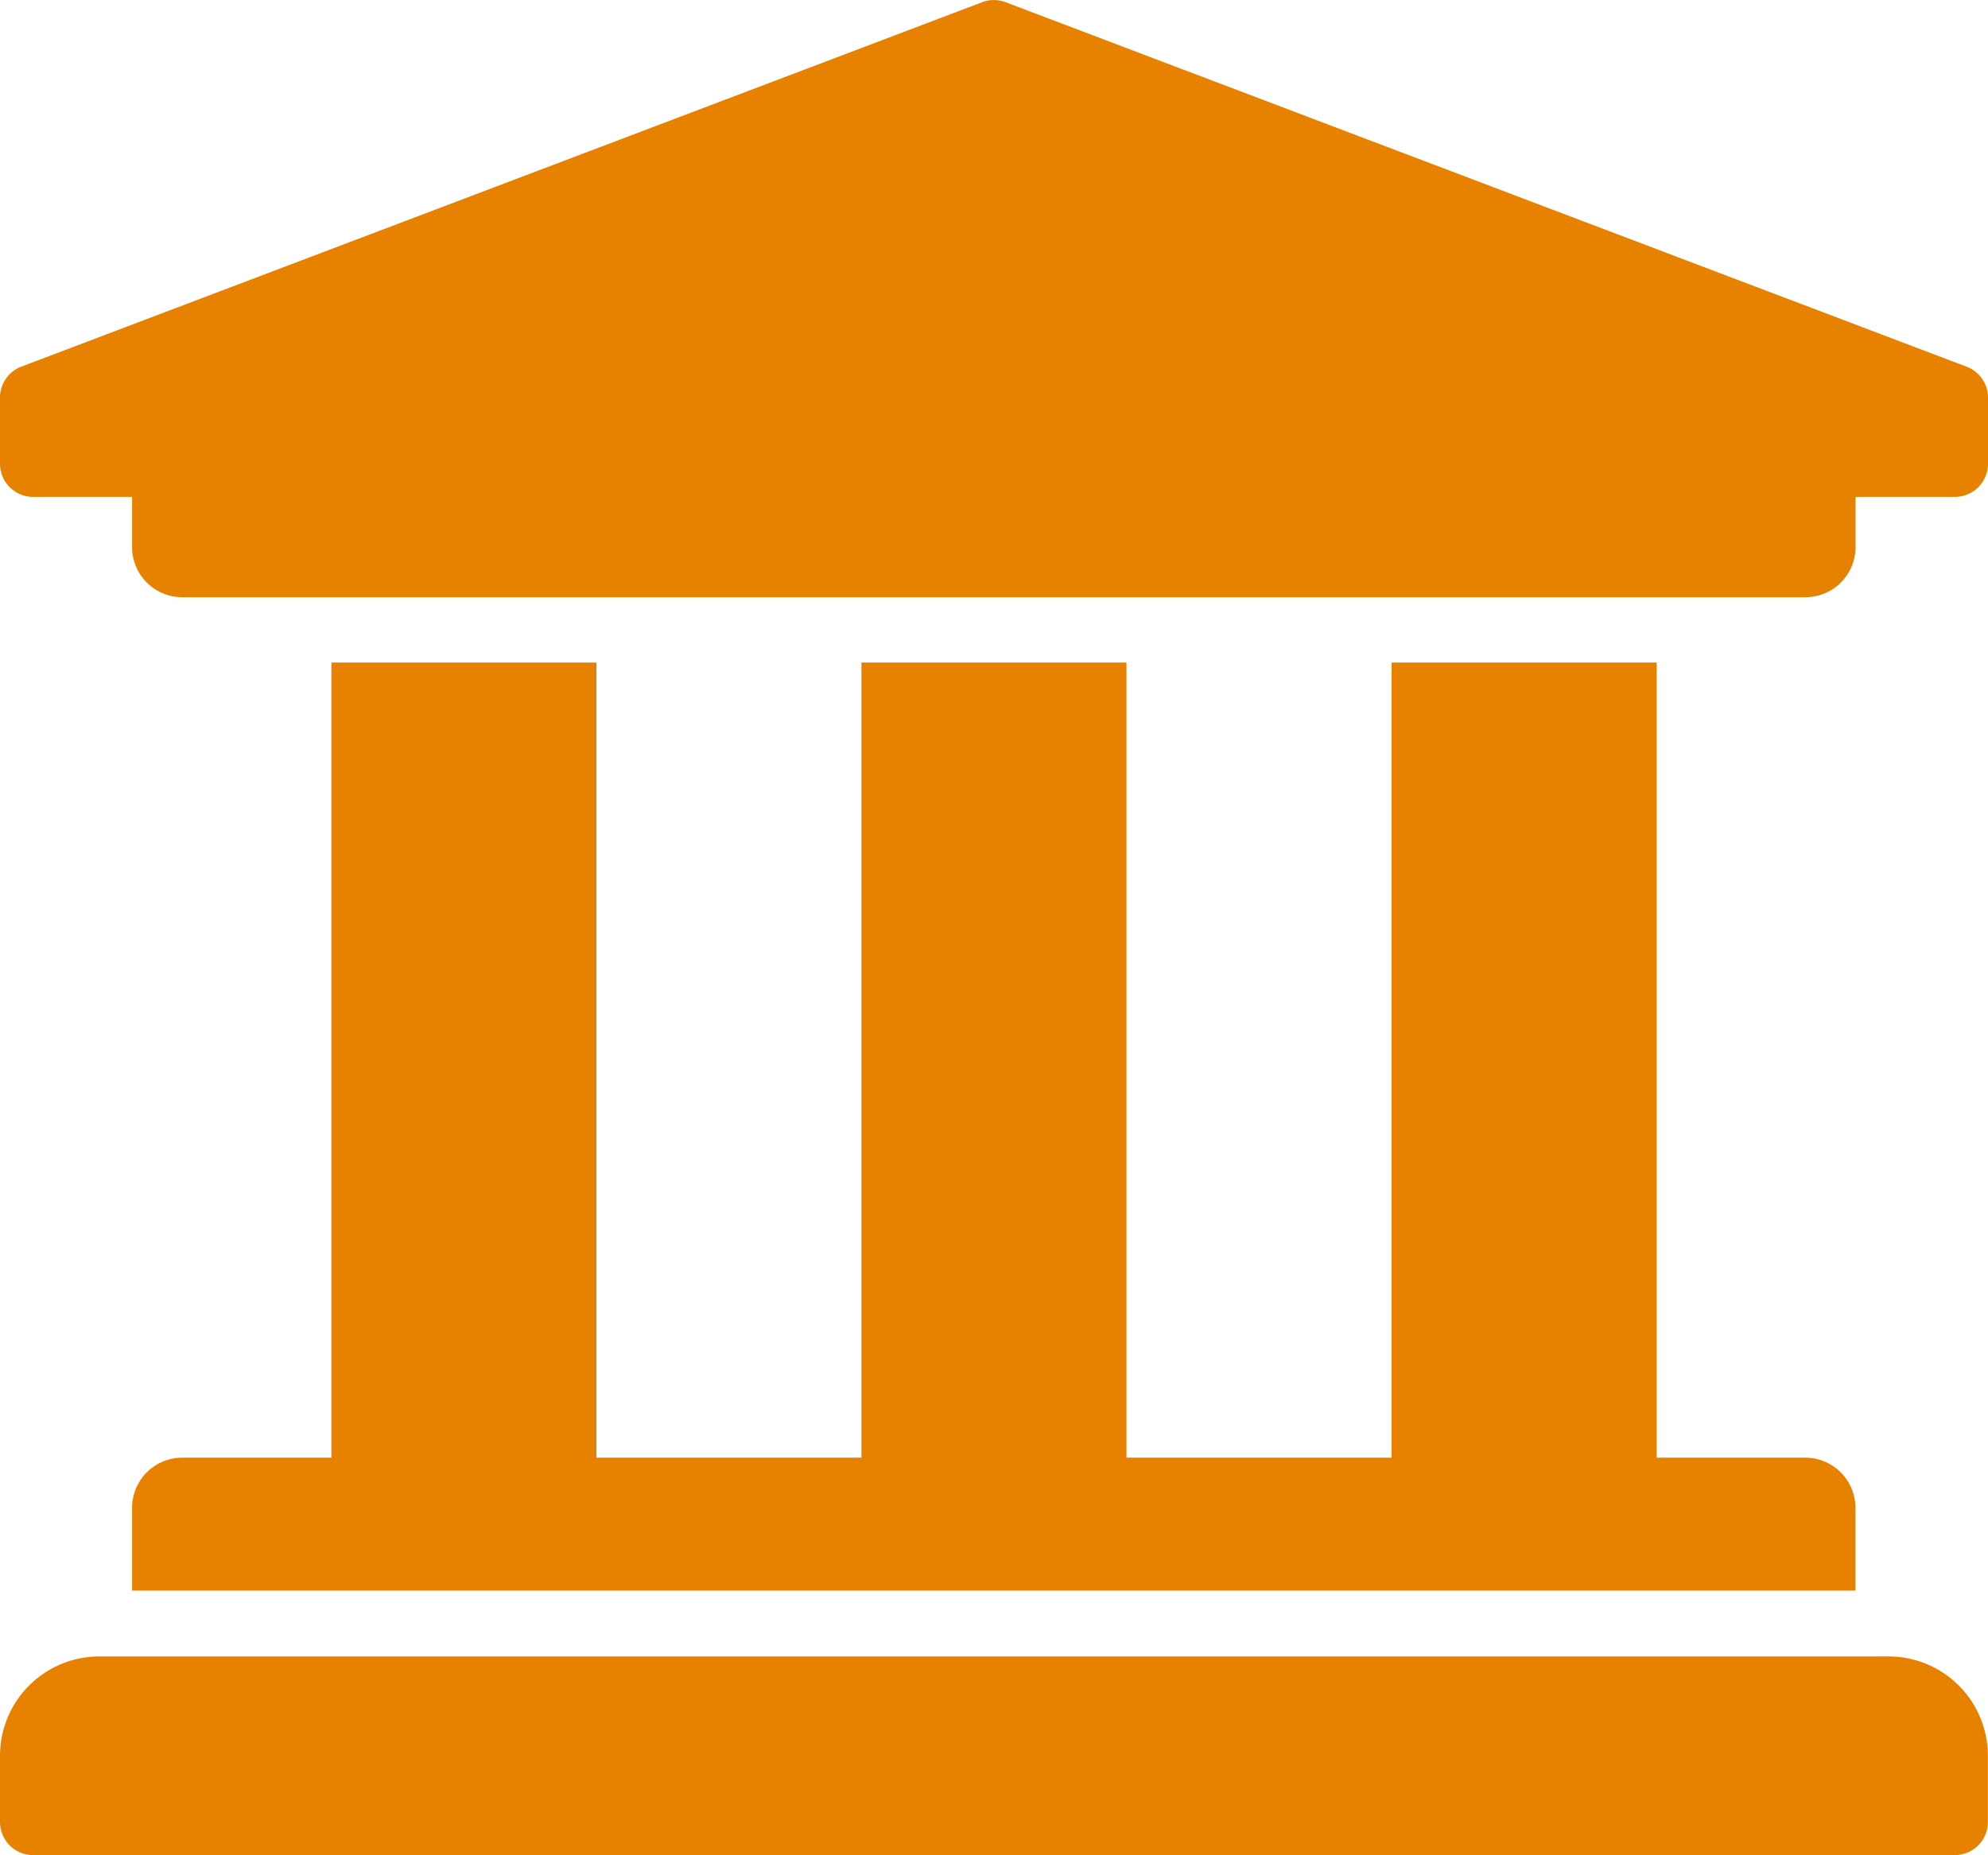 <?xml version="1.0" encoding="utf-8"?><svg xmlns="http://www.w3.org/2000/svg" width="15.85" height="14.793" viewBox="0 0 15.85 14.793">
  <path id="Icon_awesome-university" data-name="Icon awesome-university" d="M16.975,5.42v.528a.264.264,0,0,1-.264.264h-.792v.4a.4.4,0,0,1-.4.4H2.578a.4.4,0,0,1-.4-.4v-.4H1.389a.264.264,0,0,1-.264-.264V5.42a.264.264,0,0,1,.163-.244L8.949,2.27a.264.264,0,0,1,.2,0l7.661,2.906A.264.264,0,0,1,16.975,5.42Zm-.792,10.038H1.917a.792.792,0,0,0-.792.792v.528a.264.264,0,0,0,.264.264H16.71a.264.264,0,0,0,.264-.264V16.25A.792.792,0,0,0,16.182,15.458ZM3.767,7.533v6.34H2.578a.4.4,0,0,0-.4.4v.66H15.918v-.66a.4.4,0,0,0-.4-.4H14.333V7.533H12.22v6.34H10.106V7.533H7.993v6.34H5.88V7.533Z" transform="translate(-1.125 -2.25)" fill="#e78200"/>
</svg>
